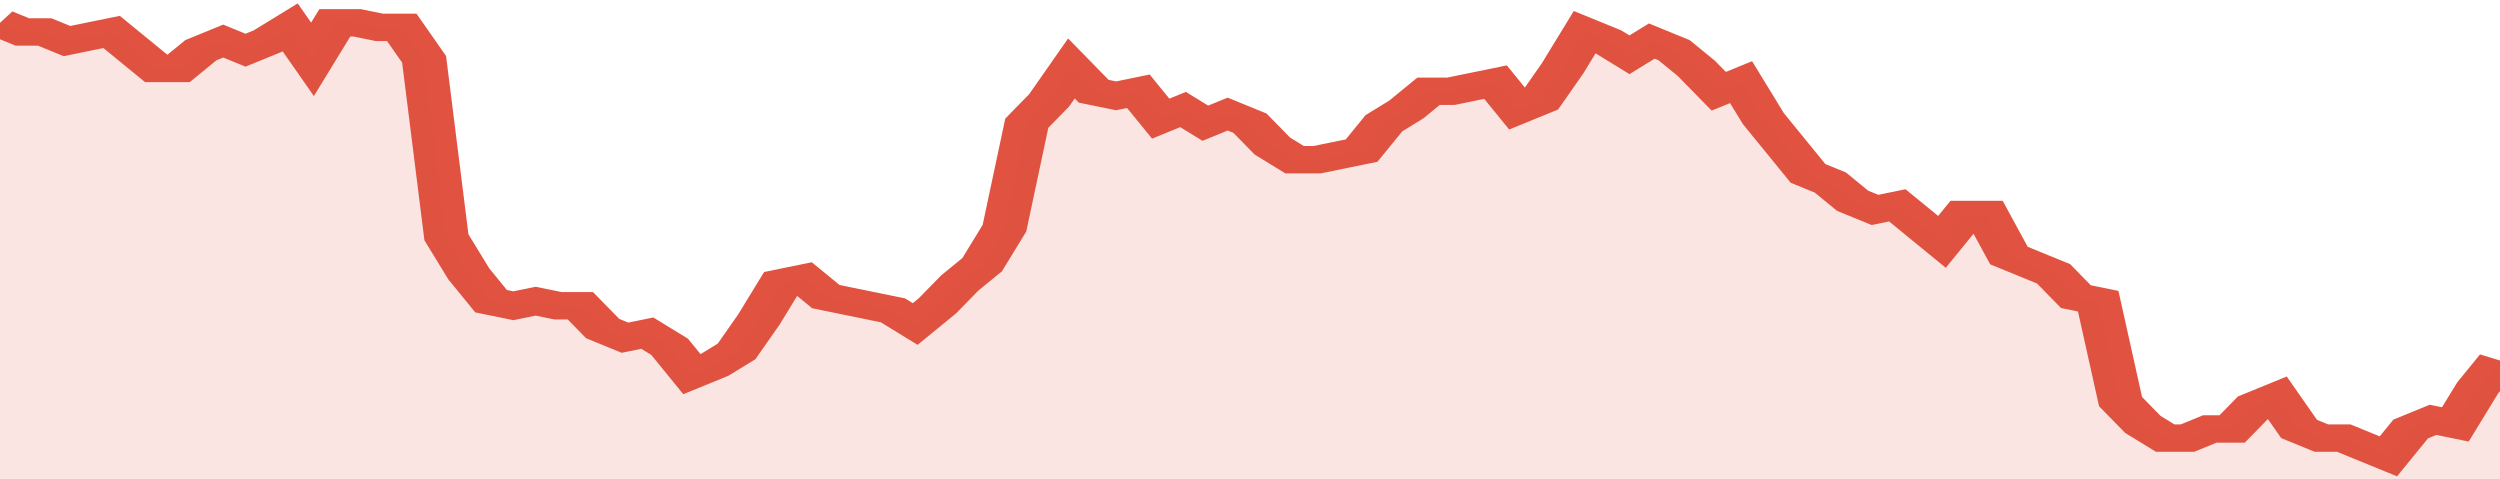 <svg xmlns="http://www.w3.org/2000/svg" viewBox="0 0 336 105" width="120" height="23" preserveAspectRatio="none">
				 <polyline fill="none" stroke="#E15241" stroke-width="6" points="0, 5 3, 7 6, 7 9, 9 12, 8 15, 7 18, 11 21, 15 24, 15 27, 11 30, 9 33, 11 36, 9 39, 6 42, 13 45, 5 48, 5 51, 6 54, 6 57, 13 60, 52 63, 60 66, 66 69, 67 72, 66 75, 67 78, 67 81, 72 84, 74 87, 73 90, 76 93, 82 96, 80 99, 77 102, 70 105, 62 108, 61 111, 65 114, 66 117, 67 120, 68 123, 71 126, 67 129, 62 132, 58 135, 50 138, 27 141, 22 144, 15 147, 20 150, 21 153, 20 156, 26 159, 24 162, 27 165, 25 168, 27 171, 32 174, 35 177, 35 180, 34 183, 33 186, 27 189, 24 192, 20 195, 20 198, 19 201, 18 204, 24 207, 22 210, 15 213, 7 216, 9 219, 12 222, 9 225, 11 228, 15 231, 20 234, 18 237, 26 240, 32 243, 38 246, 40 249, 44 252, 46 255, 45 258, 49 261, 53 264, 47 267, 47 270, 56 273, 58 276, 60 279, 65 282, 66 285, 88 288, 93 291, 96 294, 96 297, 94 300, 94 303, 89 306, 87 309, 94 312, 96 315, 96 318, 98 321, 100 324, 94 327, 92 330, 93 333, 85 336, 79 336, 79 "> </polyline>
				 <polygon fill="#E15241" opacity="0.15" points="0, 105 0, 5 3, 7 6, 7 9, 9 12, 8 15, 7 18, 11 21, 15 24, 15 27, 11 30, 9 33, 11 36, 9 39, 6 42, 13 45, 5 48, 5 51, 6 54, 6 57, 13 60, 52 63, 60 66, 66 69, 67 72, 66 75, 67 78, 67 81, 72 84, 74 87, 73 90, 76 93, 82 96, 80 99, 77 102, 70 105, 62 108, 61 111, 65 114, 66 117, 67 120, 68 123, 71 126, 67 129, 62 132, 58 135, 50 138, 27 141, 22 144, 15 147, 20 150, 21 153, 20 156, 26 159, 24 162, 27 165, 25 168, 27 171, 32 174, 35 177, 35 180, 34 183, 33 186, 27 189, 24 192, 20 195, 20 198, 19 201, 18 204, 24 207, 22 210, 15 213, 7 216, 9 219, 12 222, 9 225, 11 228, 15 231, 20 234, 18 237, 26 240, 32 243, 38 246, 40 249, 44 252, 46 255, 45 258, 49 261, 53 264, 47 267, 47 270, 56 273, 58 276, 60 279, 65 282, 66 285, 88 288, 93 291, 96 294, 96 297, 94 300, 94 303, 89 306, 87 309, 94 312, 96 315, 96 318, 98 321, 100 324, 94 327, 92 330, 93 333, 85 336, 79 336, 105 "></polygon>
			</svg>